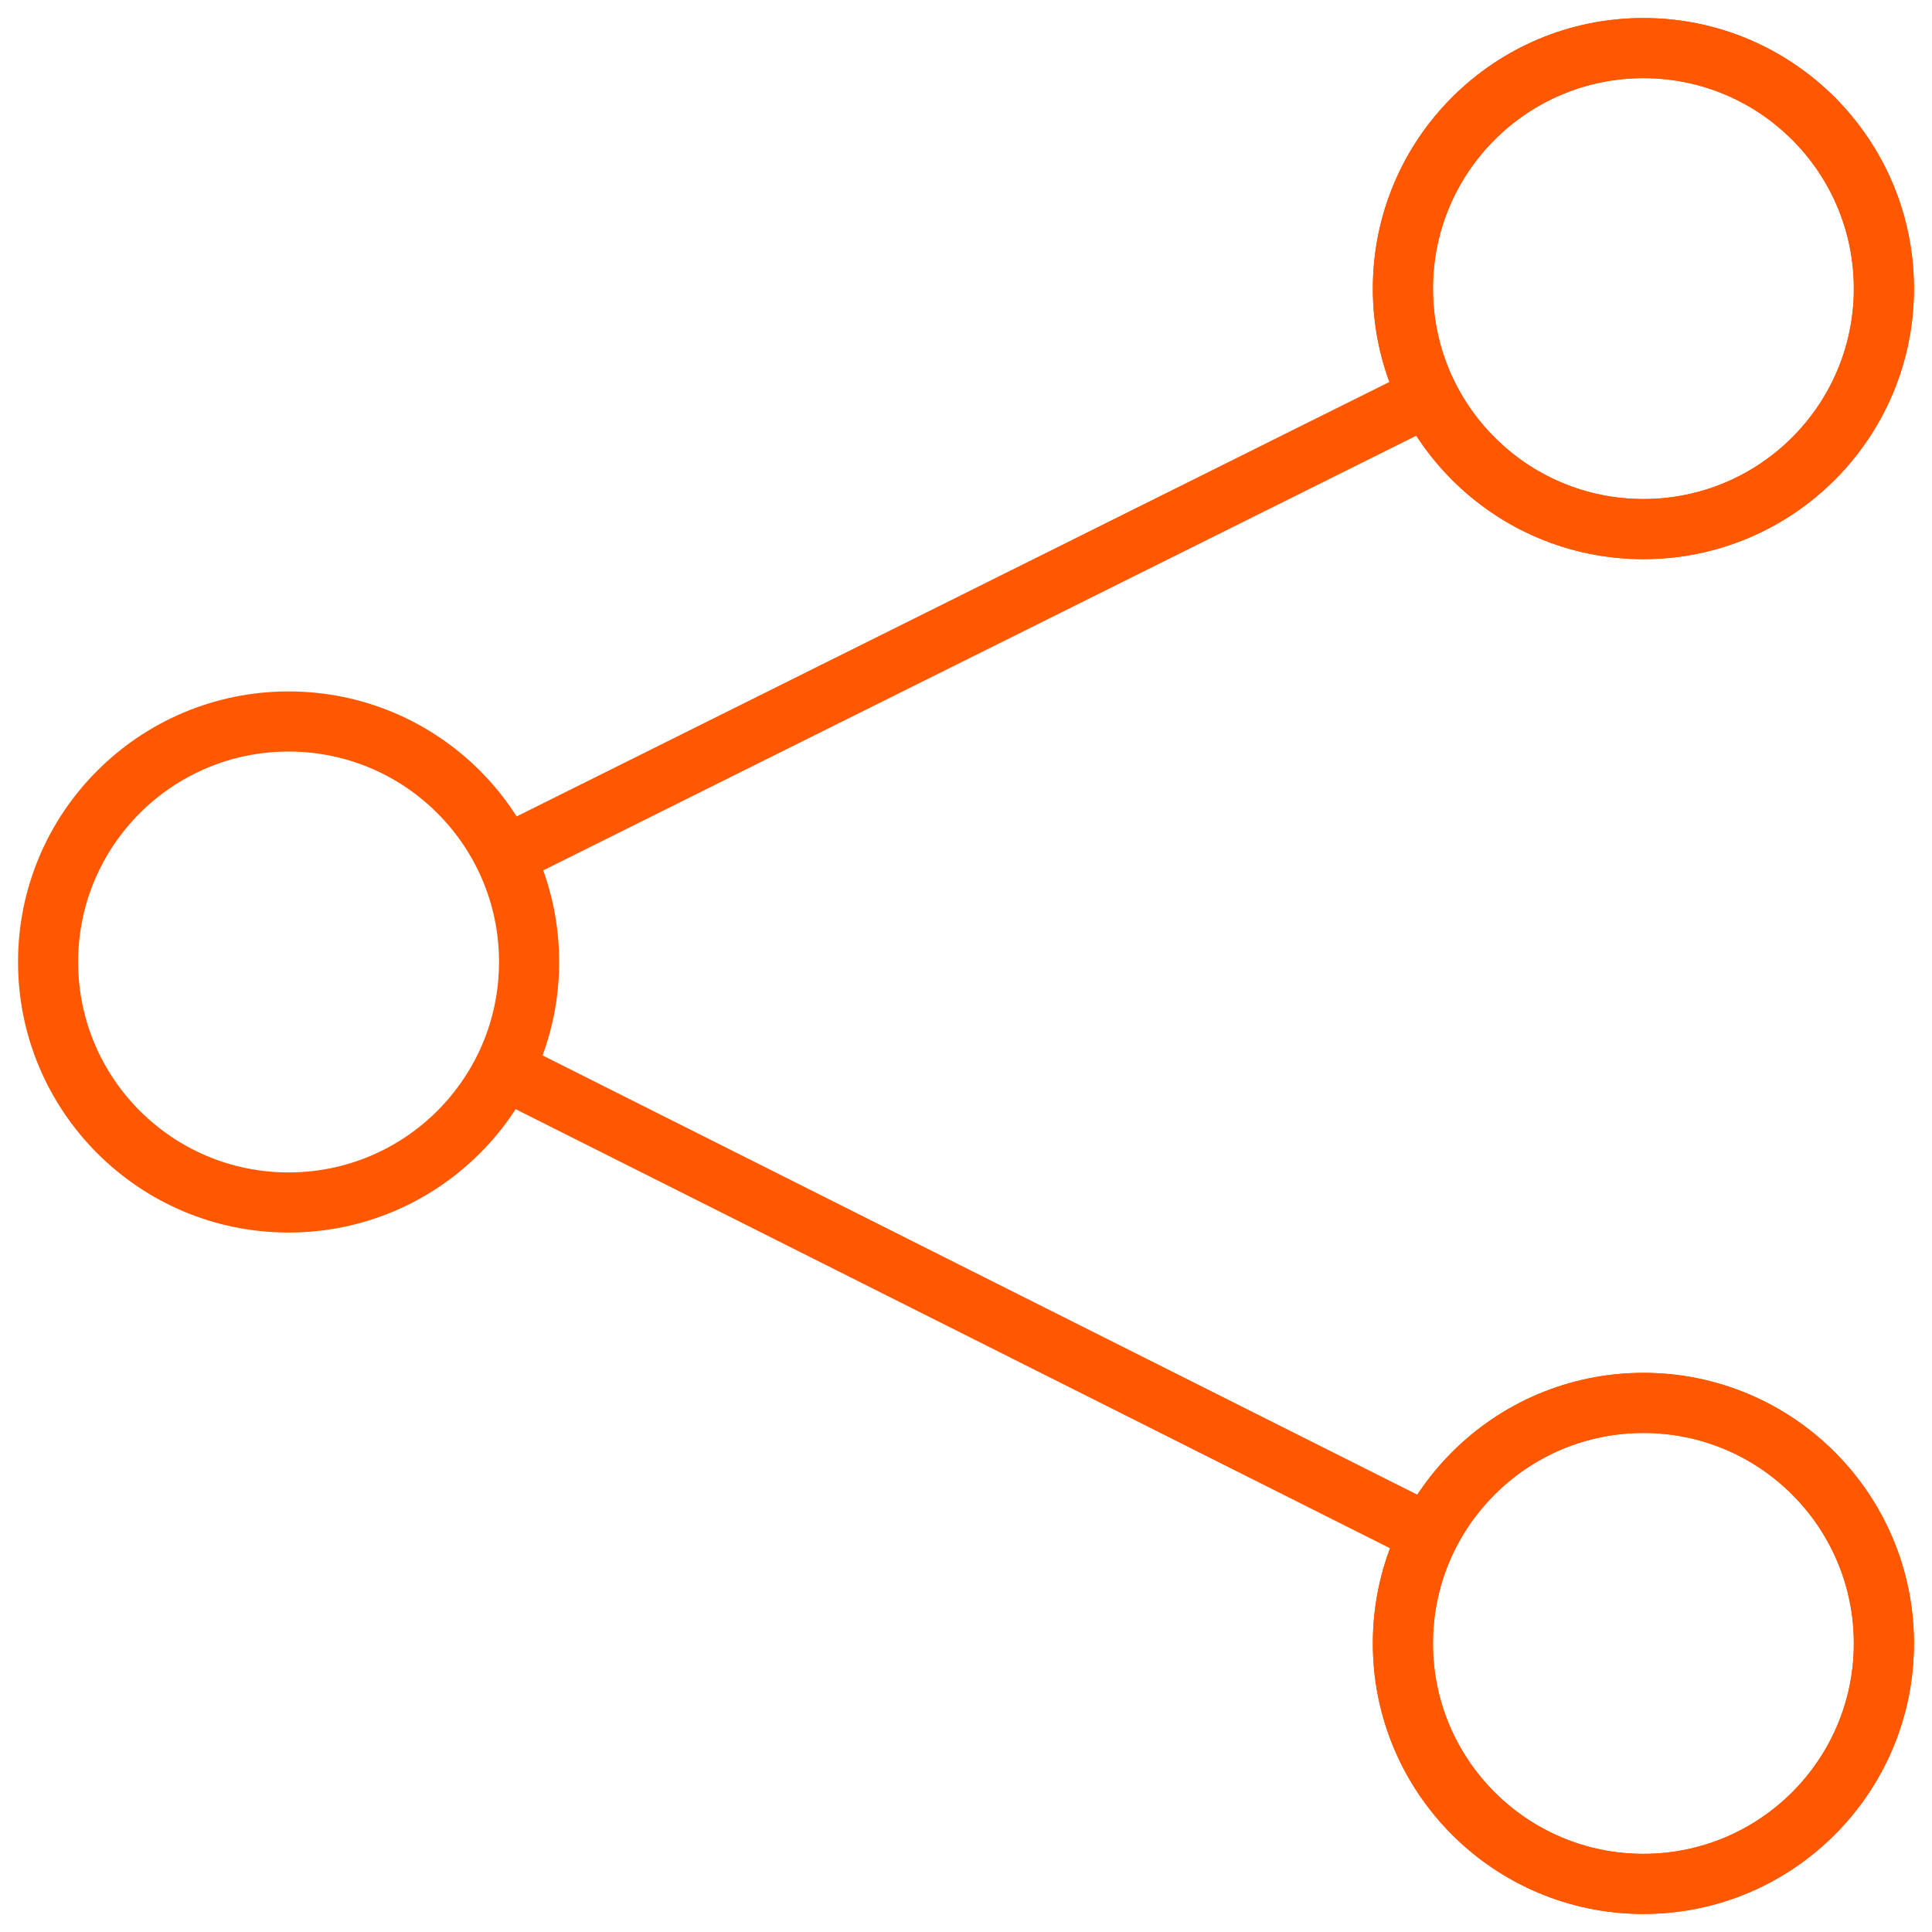 <?xml version="1.0" encoding="UTF-8"?>
<svg id="Capa_1" xmlns="http://www.w3.org/2000/svg" version="1.1" viewBox="0 0 48.2 48.2">
  <!-- Generator: Adobe Illustrator 29.3.1, SVG Export Plug-In . SVG Version: 2.1.0 Build 151)  -->
  <defs>
    <style>
      .st0 {
        fill: none;
        stroke: #ff5800;
        stroke-miterlimit: 10;
        stroke-width: 1.5px;
      }
    </style>
  </defs>
  <g>
    <circle class="st0" cx="41" cy="7.2" r="6"/>
    <circle class="st0" cx="41" cy="41" r="6"/>
    <circle class="st0" cx="7.2" cy="24" r="6"/>
  </g>
  <circle class="st0" cx="41" cy="7.2" r="6"/>
  <circle class="st0" cx="41" cy="41" r="6"/>
  <path class="st0" d="M12.6,26.7l23.1,11.6"/>
  <path class="st0" d="M35.6,9.9l-23.1,11.5"/>
</svg>